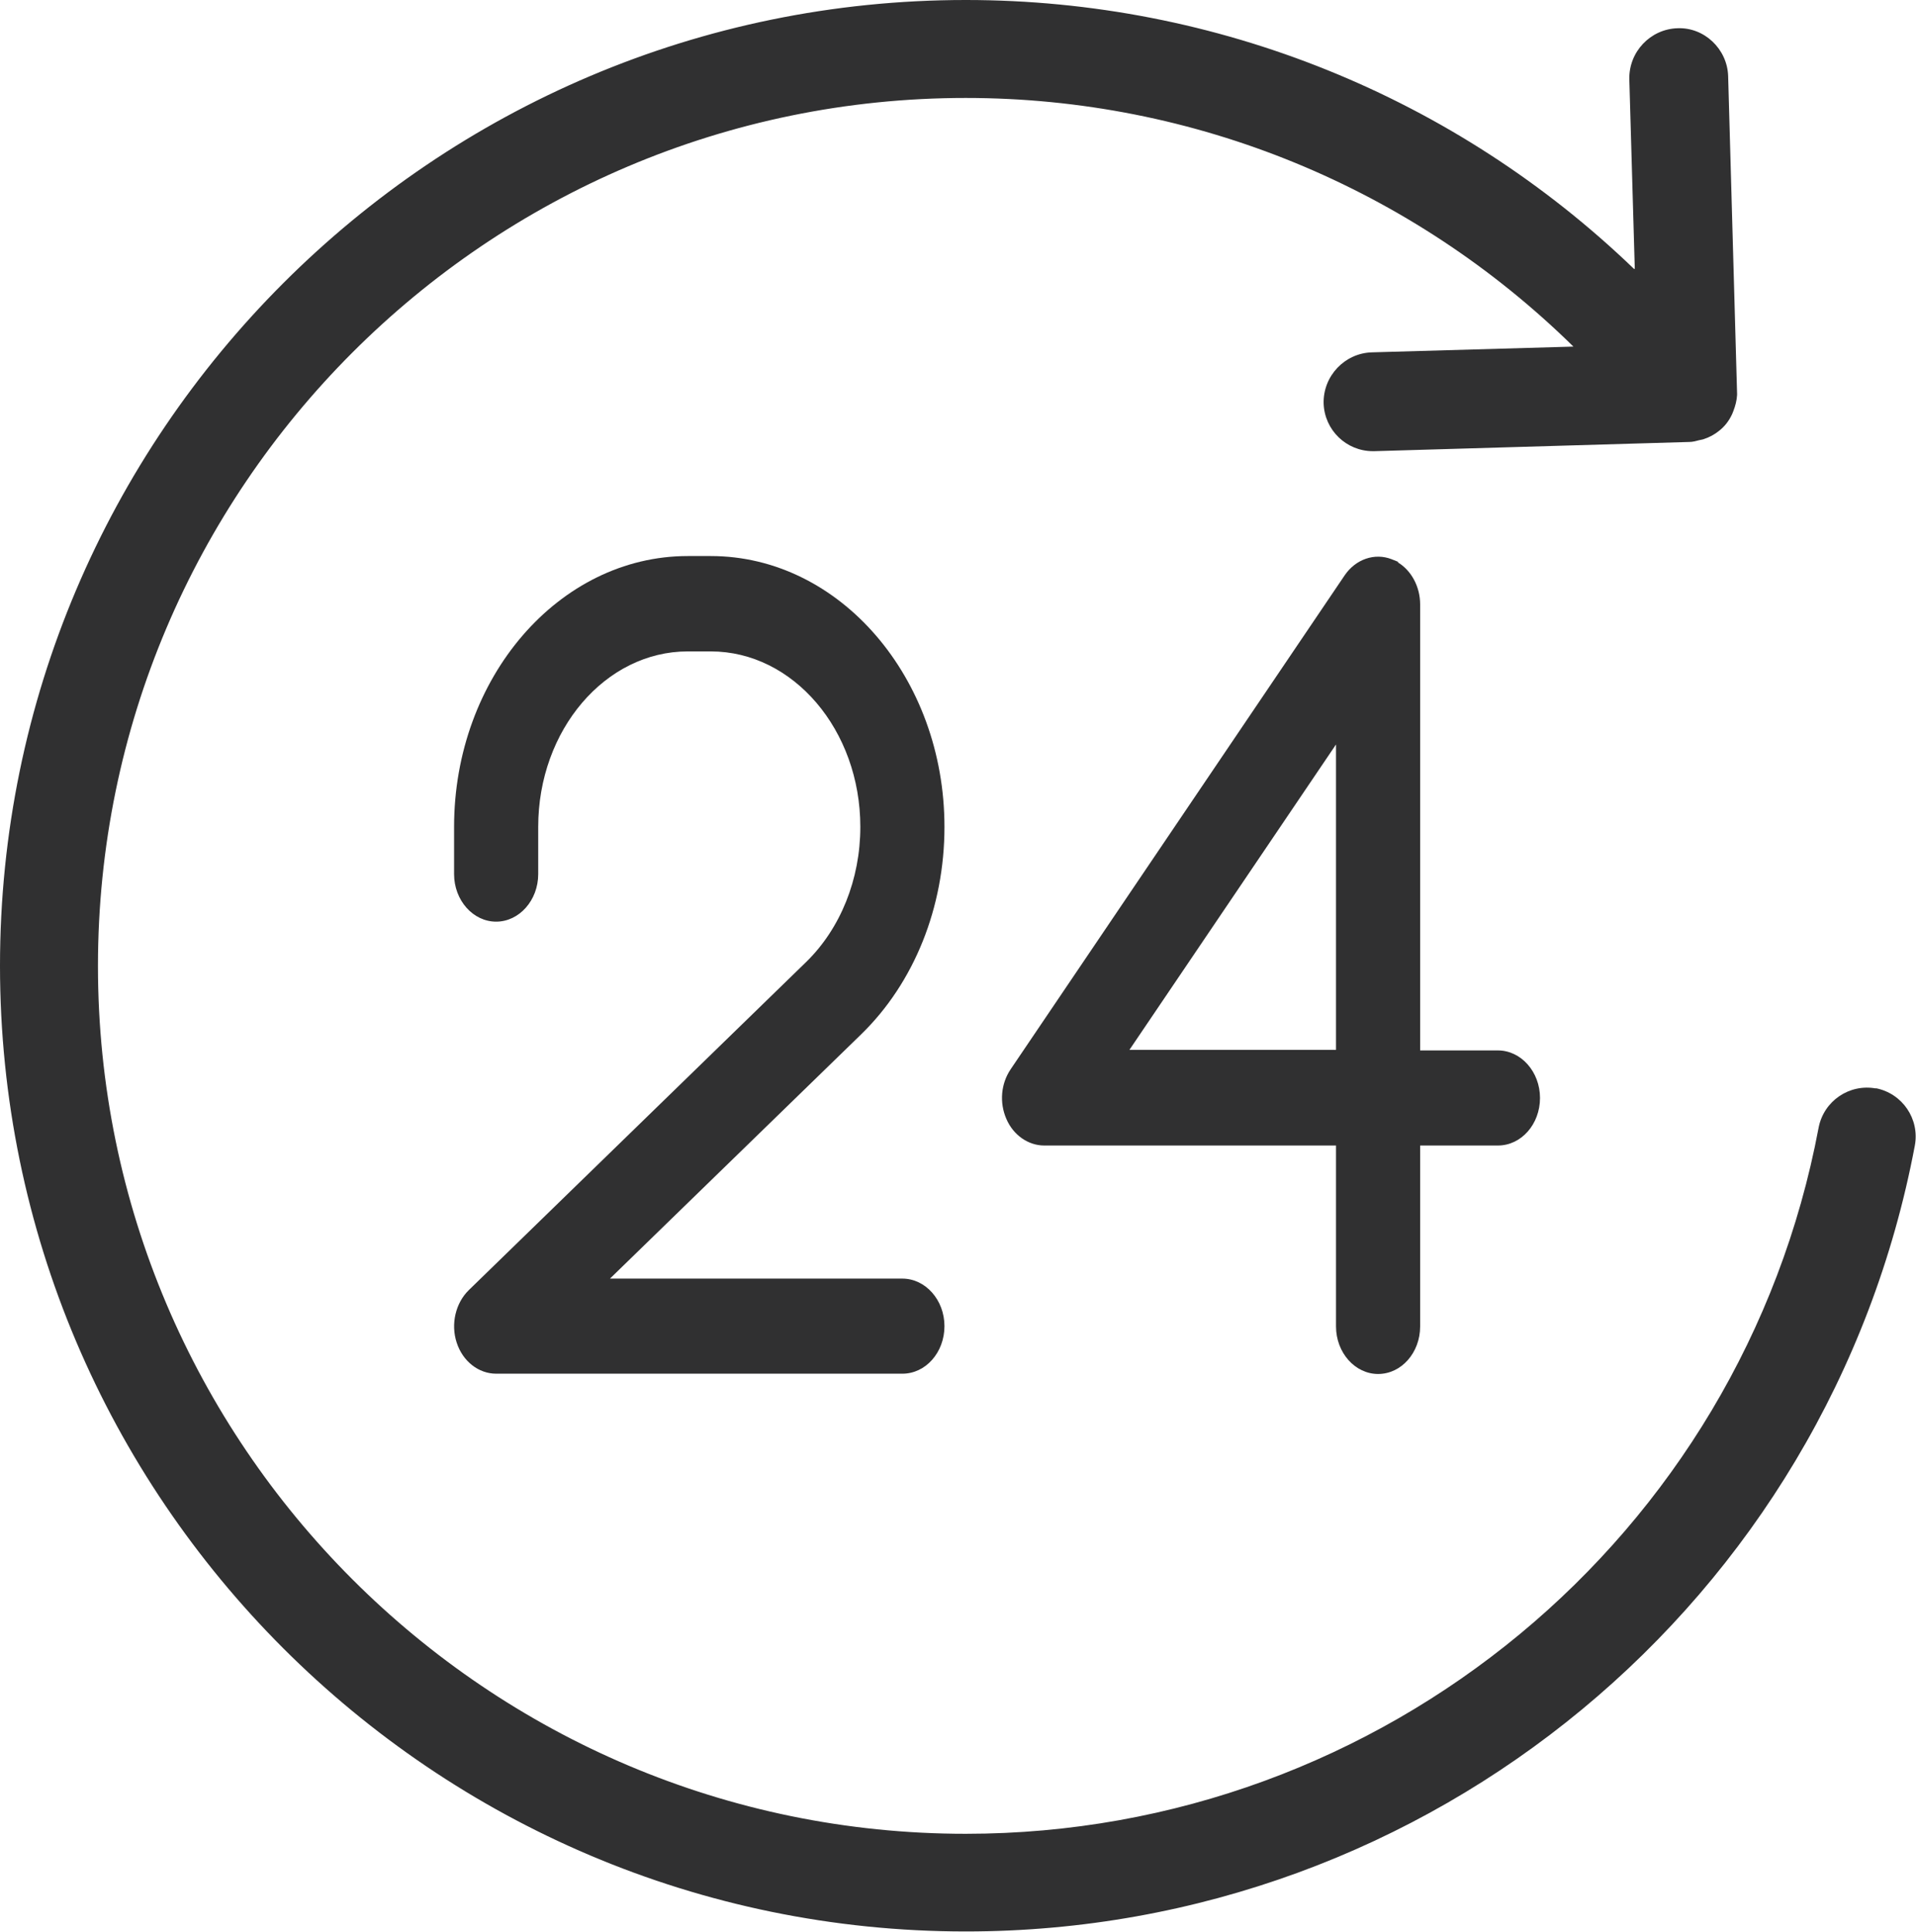 <?xml version="1.0" encoding="UTF-8"?>
<svg id="Warstwa_1" data-name="Warstwa 1" xmlns="http://www.w3.org/2000/svg" version="1.1" viewBox="0 0 66.5 67.05">
  <defs>
    <style>
      .cls-1 {
        fill: #303031;
        stroke-width: 0px;
      }
    </style>
  </defs>
  <path class="cls-1" d="M32.78,28.7c0-5.18-3.64-9.4-8.11-9.4h-.8c-4.47,0-8.11,4.22-8.11,9.4v1.64c0,.91.66,1.65,1.46,1.65s1.46-.74,1.46-1.65v-1.64c0-3.36,2.33-6.09,5.19-6.09h.8c2.86,0,5.19,2.73,5.19,6.09,0,1.82-.69,3.53-1.88,4.69l-11.71,11.39c-.46.45-.63,1.18-.42,1.82.21.65.76,1.08,1.37,1.08h14.1c.81,0,1.46-.74,1.46-1.65s-.66-1.65-1.46-1.65h-10.15l8.72-8.48c1.84-1.79,2.89-4.41,2.89-7.2Z"/>
  <path class="cls-1" d="M47.83,47.69c.81,0,1.46-.74,1.46-1.65v-6.28h2.7c.81,0,1.46-.74,1.46-1.65s-.66-1.65-1.46-1.65h-2.7v-15.48c0-.62-.31-1.19-.79-1.47h.05l-.25-.1c-.59-.23-1.25,0-1.63.56l-11.59,17.14c-.34.5-.4,1.16-.15,1.73.24.56.76.92,1.31.92h10.13v6.28c0,.91.66,1.65,1.46,1.65ZM46.37,25.84v10.6h-7.17l7.17-10.6Z"/>
  <path class="cls-1" d="M65.11,37.78c-.92-.17-1.81.43-1.99,1.36-2.67,14.2-15.12,24.51-29.6,24.51-16.61,0-30.12-13.51-30.12-30.12S16.91,3.4,33.52,3.4c7.95,0,15.48,3.12,21.09,8.63l-7,.2c-.94.03-1.69.82-1.67,1.77.03.93.79,1.66,1.71,1.66.02,0,.03,0,.05,0l10.94-.32c.11,0,.21-.03.33-.06l.14-.03c.22-.07.4-.17.56-.3.19-.15.34-.34.45-.58l.04-.1c.07-.18.12-.37.13-.56v-.05s-.31-11.02-.31-11.02c-.03-.94-.83-1.7-1.76-1.66-.94.03-1.69.82-1.67,1.77l.19,6.59-.02-.02v.02C50.52,3.37,42.24,0,33.52,0,15.04,0,0,15.04,0,33.52s15.04,33.52,33.52,33.52c16.11,0,29.96-11.47,32.94-27.28.17-.92-.43-1.81-1.36-1.99Z"/>
</svg>